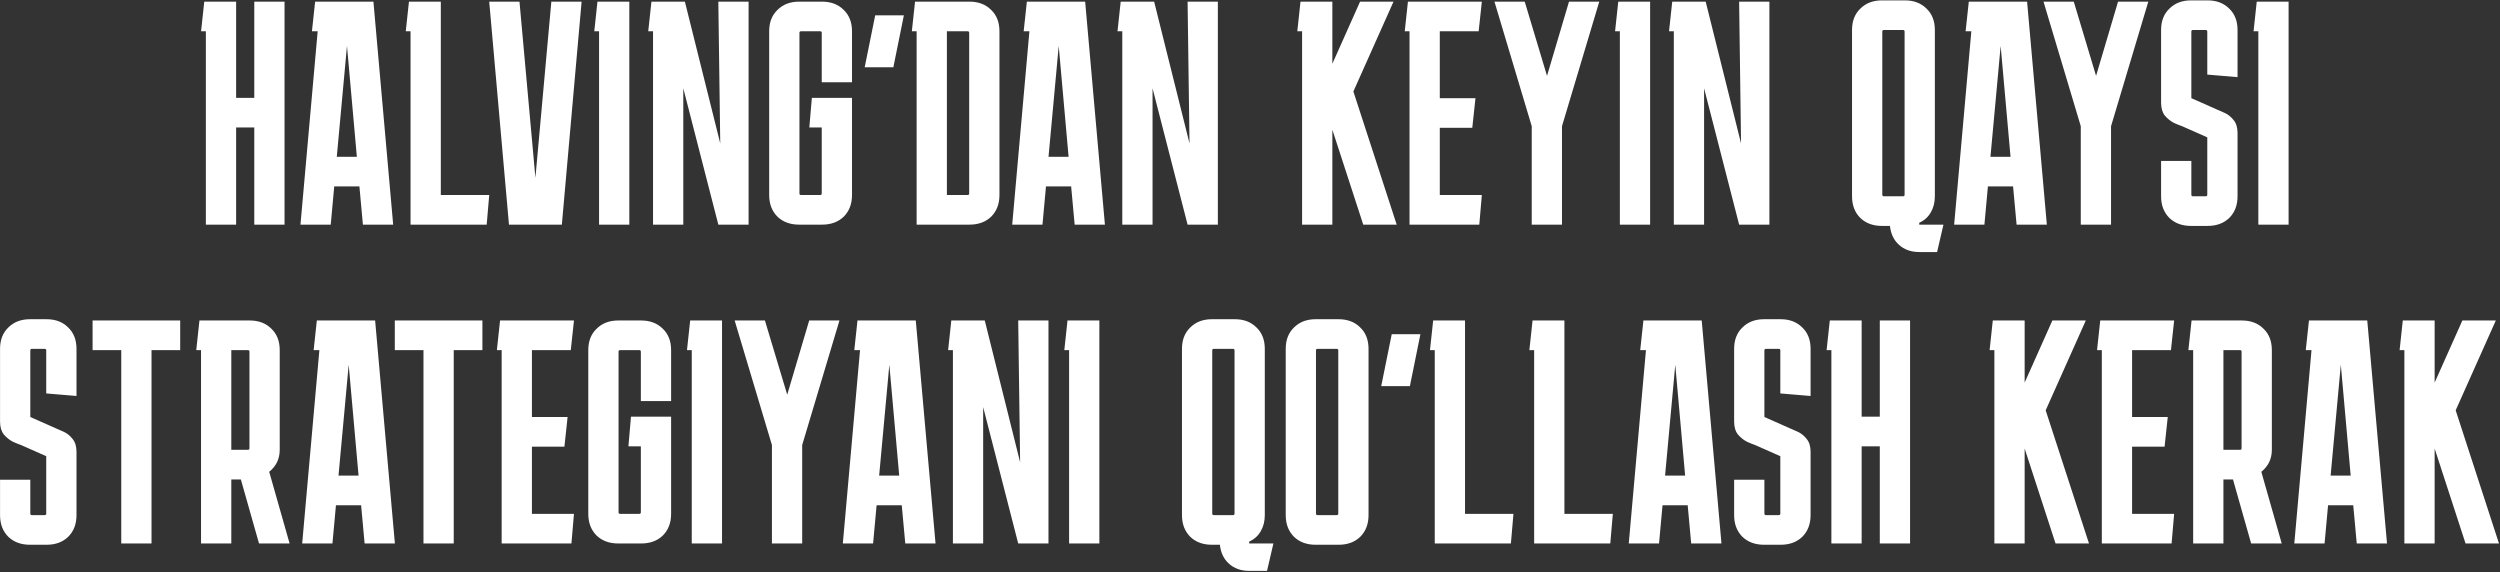 <?xml version="1.0" encoding="UTF-8"?> <svg xmlns="http://www.w3.org/2000/svg" width="1035" height="237" viewBox="0 0 1035 237" fill="none"><rect x="0" y="0" width="1035" height="237" fill="#333333" stroke="none"/><path d="M97.755 0.68V40.51H105.272V0.68H117.801V93H105.272V52.775H97.755V93H85.225V12.946H83.247L84.566 0.68H97.755ZM136.923 93H124.394L131.516 12.946H129.142L130.461 0.68H154.596L162.773 93H150.244L148.793 77.174H138.374L136.923 93ZM139.429 64.909H147.738L143.65 19.012L139.429 64.909ZM202.542 80.735L201.487 93H169.967V12.946H167.988L169.307 0.68H182.496V80.735H202.542ZM228.254 0.68H240.783L232.606 93H210.713L202.536 0.68H215.065L221.659 73.613L228.254 0.68ZM248.011 93V12.946H246.032L247.351 0.68H260.54V93H248.011ZM297.39 0.68H309.919V93H297.39L282.883 36.553V93H270.354V12.946H268.376L269.694 0.68H283.542L298.182 59.369L297.39 0.68ZM352.731 80.735C352.731 84.427 351.588 87.417 349.302 89.703C347.016 91.901 344.026 93 340.333 93H330.838C327.145 93 324.155 91.901 321.869 89.703C319.583 87.417 318.44 84.427 318.44 80.735V12.946C318.44 9.253 319.583 6.308 321.869 4.11C324.155 1.823 327.145 0.68 330.838 0.68H340.333C344.026 0.68 347.016 1.823 349.302 4.11C351.588 6.308 352.731 9.253 352.731 12.946V34.047H340.201V13.605C340.201 13.166 339.982 12.946 339.542 12.946H331.629C331.189 12.946 330.97 13.166 330.97 13.605V80.075C330.97 80.515 331.189 80.735 331.629 80.735H339.542C339.982 80.735 340.201 80.515 340.201 80.075V52.775H335.058L336.113 40.51H352.731V80.735ZM362.332 6.352H374.202L369.85 27.849H357.98L362.332 6.352ZM413.774 80.735C413.774 84.427 412.631 87.417 410.345 89.703C408.059 91.901 405.069 93 401.376 93H379.484V12.946H377.505L378.824 0.68H401.376C405.069 0.68 408.059 1.823 410.345 4.11C412.631 6.308 413.774 9.253 413.774 12.946V80.735ZM400.585 12.946H392.013V80.735H400.585C401.025 80.735 401.245 80.515 401.245 80.075V13.605C401.245 13.166 401.025 12.946 400.585 12.946ZM431.583 93H419.054L426.176 12.946H423.802L425.121 0.68H449.256L457.433 93H444.904L443.453 77.174H433.034L431.583 93ZM434.089 64.909H442.398L438.309 19.012L434.089 64.909ZM491.663 0.68H504.192V93H491.663L477.156 36.553V93H464.627V12.946H462.648L463.967 0.68H477.815L492.454 59.369L491.663 0.68ZM539.064 93V12.946H537.086L538.405 0.68H551.594V26.398L563.068 0.68H576.915L560.298 37.872L578.234 93H564.386L551.594 53.698V93H539.064ZM613.483 80.735L612.427 93H583.545V12.946H581.566L582.885 0.68H613.483L612.164 12.946H596.074V40.642H610.845L609.526 52.907H596.074V80.735H613.483ZM646.665 52.248V93H634.136V52.248L618.705 0.68H631.235L640.466 31.41L649.567 0.68H662.096L646.665 52.248ZM670.62 93V12.946H668.641L669.96 0.68H683.149V93H670.62ZM719.999 0.68H732.528V93H719.999L705.492 36.553V93H692.963V12.946H690.985L692.303 0.68H706.151L720.791 59.369L719.999 0.68ZM801.031 81.262C801.031 83.812 800.46 86.054 799.317 87.988C798.174 89.923 796.591 91.329 794.569 92.209V93H804.592L801.955 104.342H794.569C791.14 104.342 788.326 103.331 786.128 101.309C784.018 99.374 782.787 96.781 782.436 93.528H779.138C775.446 93.528 772.456 92.428 770.17 90.23C767.884 87.944 766.741 84.955 766.741 81.262V12.418C766.741 8.725 767.884 5.78 770.17 3.582C772.456 1.296 775.446 0.153 779.138 0.153H788.634C792.327 0.153 795.316 1.296 797.602 3.582C799.888 5.78 801.031 8.725 801.031 12.418V81.262ZM779.93 12.418C779.49 12.418 779.27 12.638 779.27 13.078V80.603C779.27 81.042 779.49 81.262 779.93 81.262H787.843C788.282 81.262 788.502 81.042 788.502 80.603V13.078C788.502 12.638 788.282 12.418 787.843 12.418H779.93ZM821.546 93H809.016L816.138 12.946H813.764L815.083 0.68H839.218L847.395 93H834.866L833.415 77.174H822.996L821.546 93ZM824.051 64.909H832.36L828.272 19.012L824.051 64.909ZM873.971 52.248V93H861.442V52.248L846.011 0.68H858.54L867.772 31.41L876.872 0.68H889.402L873.971 52.248ZM907.219 66.623V80.603C907.219 81.042 907.439 81.262 907.879 81.262H913.154C913.594 81.262 913.814 81.042 913.814 80.603V56.864L903.395 52.248C902.603 51.984 901.504 51.544 900.098 50.929C898.691 50.225 897.416 49.214 896.273 47.895C895.218 46.577 894.69 44.774 894.69 42.488V12.418C894.69 8.725 895.833 5.78 898.119 3.582C900.405 1.296 903.395 0.153 907.088 0.153H913.946C917.638 0.153 920.628 1.296 922.914 3.582C925.2 5.78 926.343 8.725 926.343 12.418V31.937L913.814 30.882V13.078C913.814 12.638 913.594 12.418 913.154 12.418H907.879C907.439 12.418 907.219 12.638 907.219 13.078V40.642L917.638 45.258C918.43 45.609 919.529 46.093 920.935 46.708C922.342 47.324 923.573 48.291 924.628 49.61C925.771 50.929 926.343 52.731 926.343 55.017V81.262C926.343 84.955 925.2 87.944 922.914 90.23C920.628 92.428 917.638 93.528 913.946 93.528H907.088C903.395 93.528 900.405 92.428 898.119 90.23C895.833 87.944 894.69 84.955 894.69 81.262V66.623H907.219ZM934.951 93V12.946H932.973L934.292 0.68H947.48V93H934.951ZM12.547 198.623V212.603C12.547 213.042 12.767 213.262 13.207 213.262H18.482C18.922 213.262 19.141 213.042 19.141 212.603V188.864L8.722 184.248C7.931 183.984 6.832 183.544 5.425 182.929C4.019 182.225 2.744 181.214 1.601 179.895C0.546 178.576 0.018 176.774 0.018 174.488V144.418C0.018 140.725 1.161 137.78 3.447 135.582C5.733 133.296 8.722 132.153 12.415 132.153H19.273C22.966 132.153 25.955 133.296 28.241 135.582C30.527 137.78 31.67 140.725 31.67 144.418V163.937L19.141 162.882V145.078C19.141 144.638 18.922 144.418 18.482 144.418H13.207C12.767 144.418 12.547 144.638 12.547 145.078V172.642L22.966 177.258C23.757 177.609 24.856 178.093 26.263 178.708C27.67 179.324 28.901 180.291 29.956 181.61C31.099 182.929 31.67 184.731 31.67 187.017V213.262C31.67 216.955 30.527 219.944 28.241 222.23C25.955 224.428 22.966 225.528 19.273 225.528H12.415C8.722 225.528 5.733 224.428 3.447 222.23C1.161 219.944 0.018 216.955 0.018 213.262V198.623H12.547ZM38.332 144.946V132.68H74.6V144.946H62.73V225H50.201V144.946H38.332ZM81.251 144.946L82.57 132.68H103.408C107.1 132.68 110.09 133.824 112.376 136.11C114.662 138.308 115.805 141.253 115.805 144.946V186.226C115.805 188.16 115.409 189.919 114.618 191.501C113.827 192.996 112.771 194.271 111.453 195.326L119.893 225H107.232L99.715 198.491H95.758V225H83.229V144.946H81.251ZM102.616 144.946H95.758V186.226H102.616C103.056 186.226 103.276 186.006 103.276 185.566V145.605C103.276 145.166 103.056 144.946 102.616 144.946ZM137.632 225H125.103L132.224 144.946H129.851L131.169 132.68H155.304L163.481 225H150.952L149.501 209.174H139.082L137.632 225ZM140.138 196.908H148.446L144.358 151.013L140.138 196.908ZM163.447 144.946V132.68H199.716V144.946H187.846V225H175.317V144.946H163.447ZM237.623 212.735L236.568 225H207.685V144.946H205.707L207.026 132.68H237.623L236.304 144.946H220.214V172.642H234.986L233.667 184.907H220.214V212.735H237.623ZM277.842 212.735C277.842 216.427 276.699 219.417 274.413 221.703C272.127 223.901 269.138 225 265.445 225H255.949C252.256 225 249.267 223.901 246.981 221.703C244.695 219.417 243.552 216.427 243.552 212.735V144.946C243.552 141.253 244.695 138.308 246.981 136.11C249.267 133.824 252.256 132.68 255.949 132.68H265.445C269.138 132.68 272.127 133.824 274.413 136.11C276.699 138.308 277.842 141.253 277.842 144.946V166.047H265.313V145.605C265.313 145.166 265.093 144.946 264.653 144.946H256.74C256.301 144.946 256.081 145.166 256.081 145.605V212.075C256.081 212.515 256.301 212.735 256.74 212.735H264.653C265.093 212.735 265.313 212.515 265.313 212.075V184.775H260.169L261.224 172.51H277.842V212.735ZM286.389 225V144.946H284.41L285.729 132.68H298.918V225H286.389ZM332.106 184.248V225H319.577V184.248L304.147 132.68H316.676L325.908 163.41L335.008 132.68H347.537L332.106 184.248ZM361.46 225H348.931L356.053 144.946H353.679L354.998 132.68H379.133L387.31 225H374.781L373.33 209.174H362.911L361.46 225ZM363.966 196.908H372.275L368.186 151.013L363.966 196.908ZM421.54 132.68H434.069V225H421.54L407.033 168.553V225H394.504V144.946H392.525L393.844 132.68H407.692L422.331 191.369L421.54 132.68ZM442.606 225V144.946H440.627L441.946 132.68H455.135V225H442.606ZM523.627 213.262C523.627 215.812 523.056 218.054 521.913 219.988C520.77 221.923 519.187 223.329 517.165 224.209V225H527.188L524.55 236.342H517.165C513.736 236.342 510.922 235.331 508.724 233.309C506.614 231.374 505.383 228.781 505.031 225.528H501.734C498.042 225.528 495.052 224.428 492.766 222.23C490.48 219.944 489.337 216.955 489.337 213.262V144.418C489.337 140.725 490.48 137.78 492.766 135.582C495.052 133.296 498.042 132.153 501.734 132.153H511.23C514.923 132.153 517.912 133.296 520.198 135.582C522.484 137.78 523.627 140.725 523.627 144.418V213.262ZM502.526 144.418C502.086 144.418 501.866 144.638 501.866 145.078V212.603C501.866 213.042 502.086 213.262 502.526 213.262H510.439C510.878 213.262 511.098 213.042 511.098 212.603V145.078C511.098 144.638 510.878 144.418 510.439 144.418H502.526ZM566.577 213.262C566.577 216.955 565.434 219.944 563.148 222.23C560.862 224.428 557.873 225.528 554.18 225.528H544.684C540.992 225.528 538.002 224.428 535.716 222.23C533.43 219.944 532.287 216.955 532.287 213.262V144.418C532.287 140.725 533.43 137.78 535.716 135.582C538.002 133.296 540.992 132.153 544.684 132.153H554.18C557.873 132.153 560.862 133.296 563.148 135.582C565.434 137.78 566.577 140.725 566.577 144.418V213.262ZM545.476 144.418C545.036 144.418 544.816 144.638 544.816 145.078V212.603C544.816 213.042 545.036 213.262 545.476 213.262H553.389C553.829 213.262 554.048 213.042 554.048 212.603V145.078C554.048 144.638 553.829 144.418 553.389 144.418H545.476ZM576.179 138.352H588.049L583.697 159.849H571.827L576.179 138.352ZM626.565 212.735L625.51 225H593.99V144.946H592.012L593.33 132.68H606.519V212.735H626.565ZM667.713 212.735L666.657 225H635.137V144.946H633.159L634.478 132.68H647.666V212.735H667.713ZM686.835 225H674.306L681.428 144.946H679.054L680.372 132.68H704.507L712.684 225H700.155L698.705 209.174H688.286L686.835 225ZM689.341 196.908H697.649L693.561 151.013L689.341 196.908ZM730.46 198.623V212.603C730.46 213.042 730.68 213.262 731.119 213.262H736.395C736.834 213.262 737.054 213.042 737.054 212.603V188.864L726.635 184.248C725.844 183.984 724.745 183.544 723.338 182.929C721.931 182.225 720.657 181.214 719.514 179.895C718.458 178.576 717.931 176.774 717.931 174.488V144.418C717.931 140.725 719.074 137.78 721.36 135.582C723.646 133.296 726.635 132.153 730.328 132.153H737.186C740.879 132.153 743.868 133.296 746.154 135.582C748.44 137.78 749.583 140.725 749.583 144.418V163.937L737.054 162.882V145.078C737.054 144.638 736.834 144.418 736.395 144.418H731.119C730.68 144.418 730.46 144.638 730.46 145.078V172.642L740.879 177.258C741.67 177.609 742.769 178.093 744.176 178.708C745.583 179.324 746.814 180.291 747.869 181.61C749.012 182.929 749.583 184.731 749.583 187.017V213.262C749.583 216.955 748.44 219.944 746.154 222.23C743.868 224.428 740.879 225.528 737.186 225.528H730.328C726.635 225.528 723.646 224.428 721.36 222.23C719.074 219.944 717.931 216.955 717.931 213.262V198.623H730.46ZM770.721 132.68V172.51H778.238V132.68H790.767V225H778.238V184.775H770.721V225H758.192V144.946H756.214L757.532 132.68H770.721ZM825.675 225V144.946H823.696L825.015 132.68H838.204V158.398L849.678 132.68H863.526L846.908 169.872L864.845 225H850.997L838.204 185.698V225H825.675ZM900.093 212.735L899.038 225H870.155V144.946H868.177L869.496 132.68H900.093L898.774 144.946H882.684V172.642H897.455L896.136 184.907H882.684V212.735H900.093ZM905.991 144.946L907.31 132.68H928.147C931.84 132.68 934.83 133.824 937.116 136.11C939.402 138.308 940.545 141.253 940.545 144.946V186.226C940.545 188.16 940.149 189.919 939.358 191.501C938.566 192.996 937.511 194.271 936.192 195.326L944.633 225H931.972L924.455 198.491H920.498V225H907.969V144.946H905.991ZM927.356 144.946H920.498V186.226H927.356C927.796 186.226 928.015 186.006 928.015 185.566V145.605C928.015 145.166 927.796 144.946 927.356 144.946ZM962.371 225H949.842L956.964 144.946H954.59L955.909 132.68H980.044L988.221 225H975.692L974.241 209.174H963.822L962.371 225ZM964.877 196.908H973.186L969.098 151.013L964.877 196.908ZM995.415 225V144.946H993.437L994.755 132.68H1007.94V158.398L1019.42 132.68H1033.27L1016.65 169.872L1034.58 225H1020.74L1007.94 185.698V225H995.415Z" fill="white"></path></svg> 